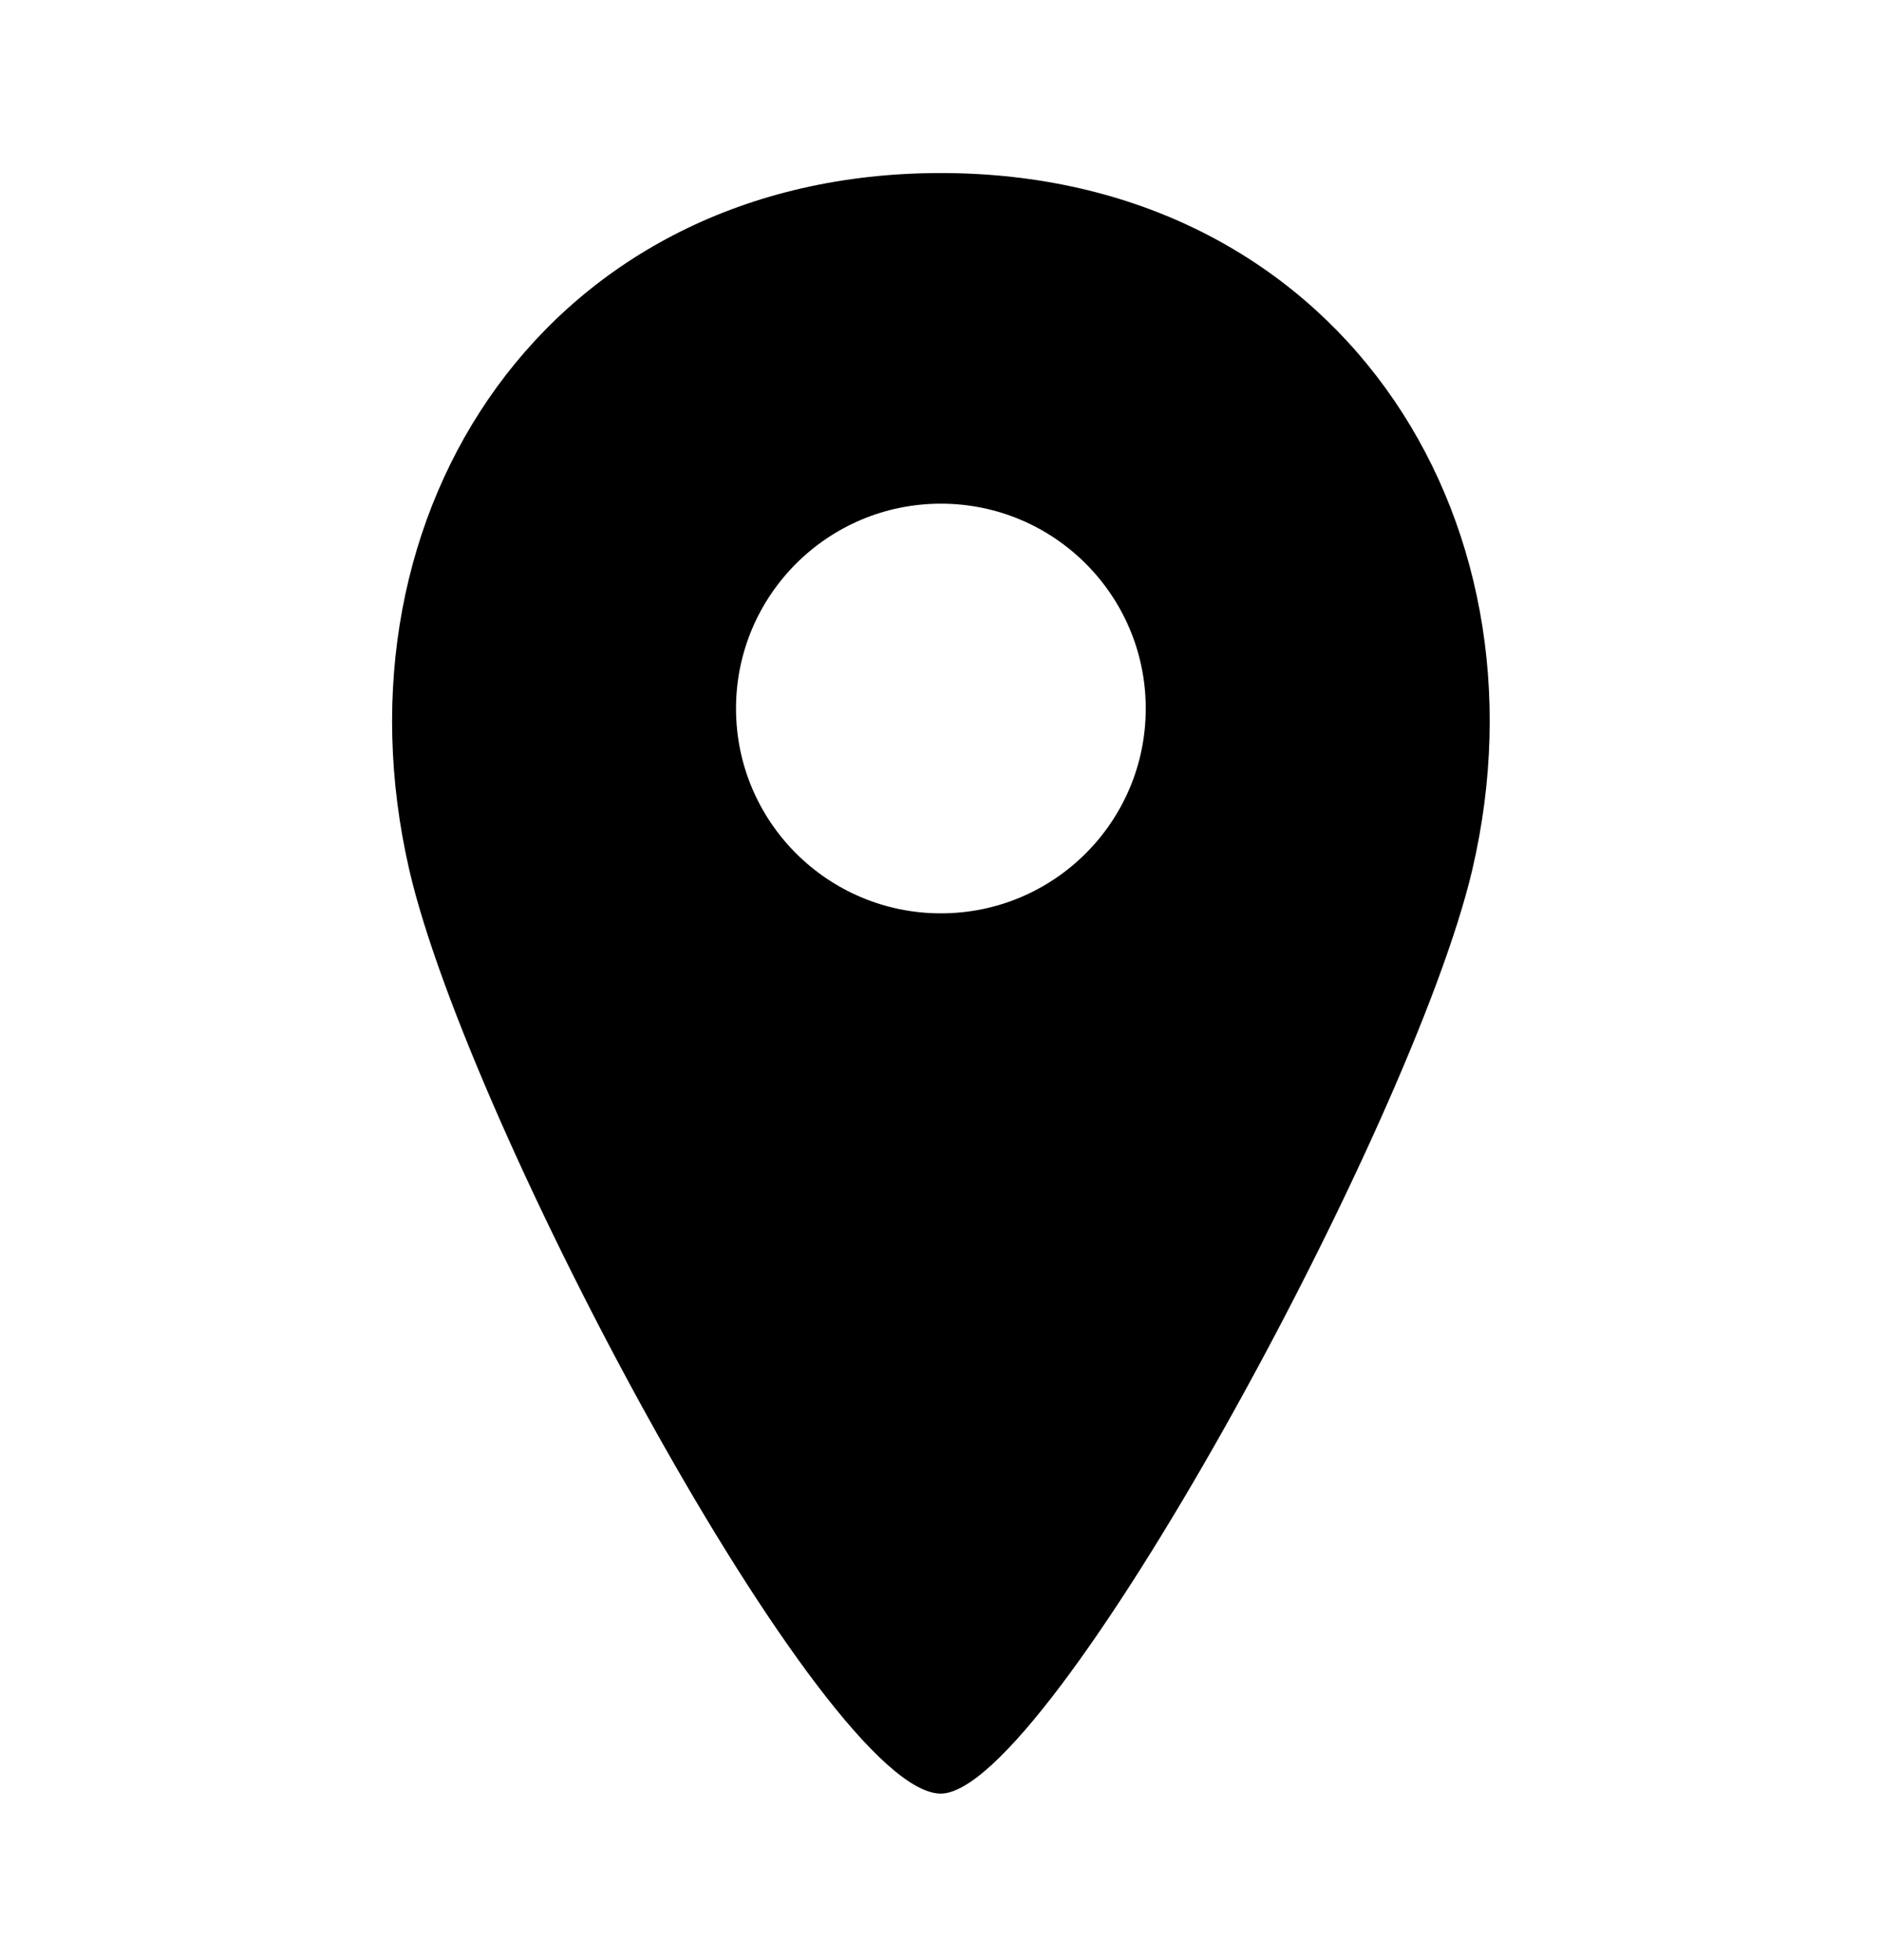 <svg width="24" height="25" viewBox="0 0 24 25" fill="none" xmlns="http://www.w3.org/2000/svg">
<path d="M11.997 2.207C6.998 2.207 4.163 6.517 5.22 11.098C5.973 14.36 10.519 22.876 11.997 22.876C13.377 22.876 18.009 14.357 18.774 11.098C19.838 6.561 17.024 2.207 11.997 2.207ZM11.999 11.649C10.556 11.649 9.386 10.48 9.386 9.037C9.386 7.594 10.556 6.424 11.999 6.424C13.442 6.424 14.611 7.594 14.611 9.037C14.611 10.48 13.442 11.649 11.999 11.649Z" fill="#F4EFEB" style="fill:#F4EFEB;fill:color(display-p3 0.957 0.937 0.922);fill-opacity:1;"/>
</svg>
